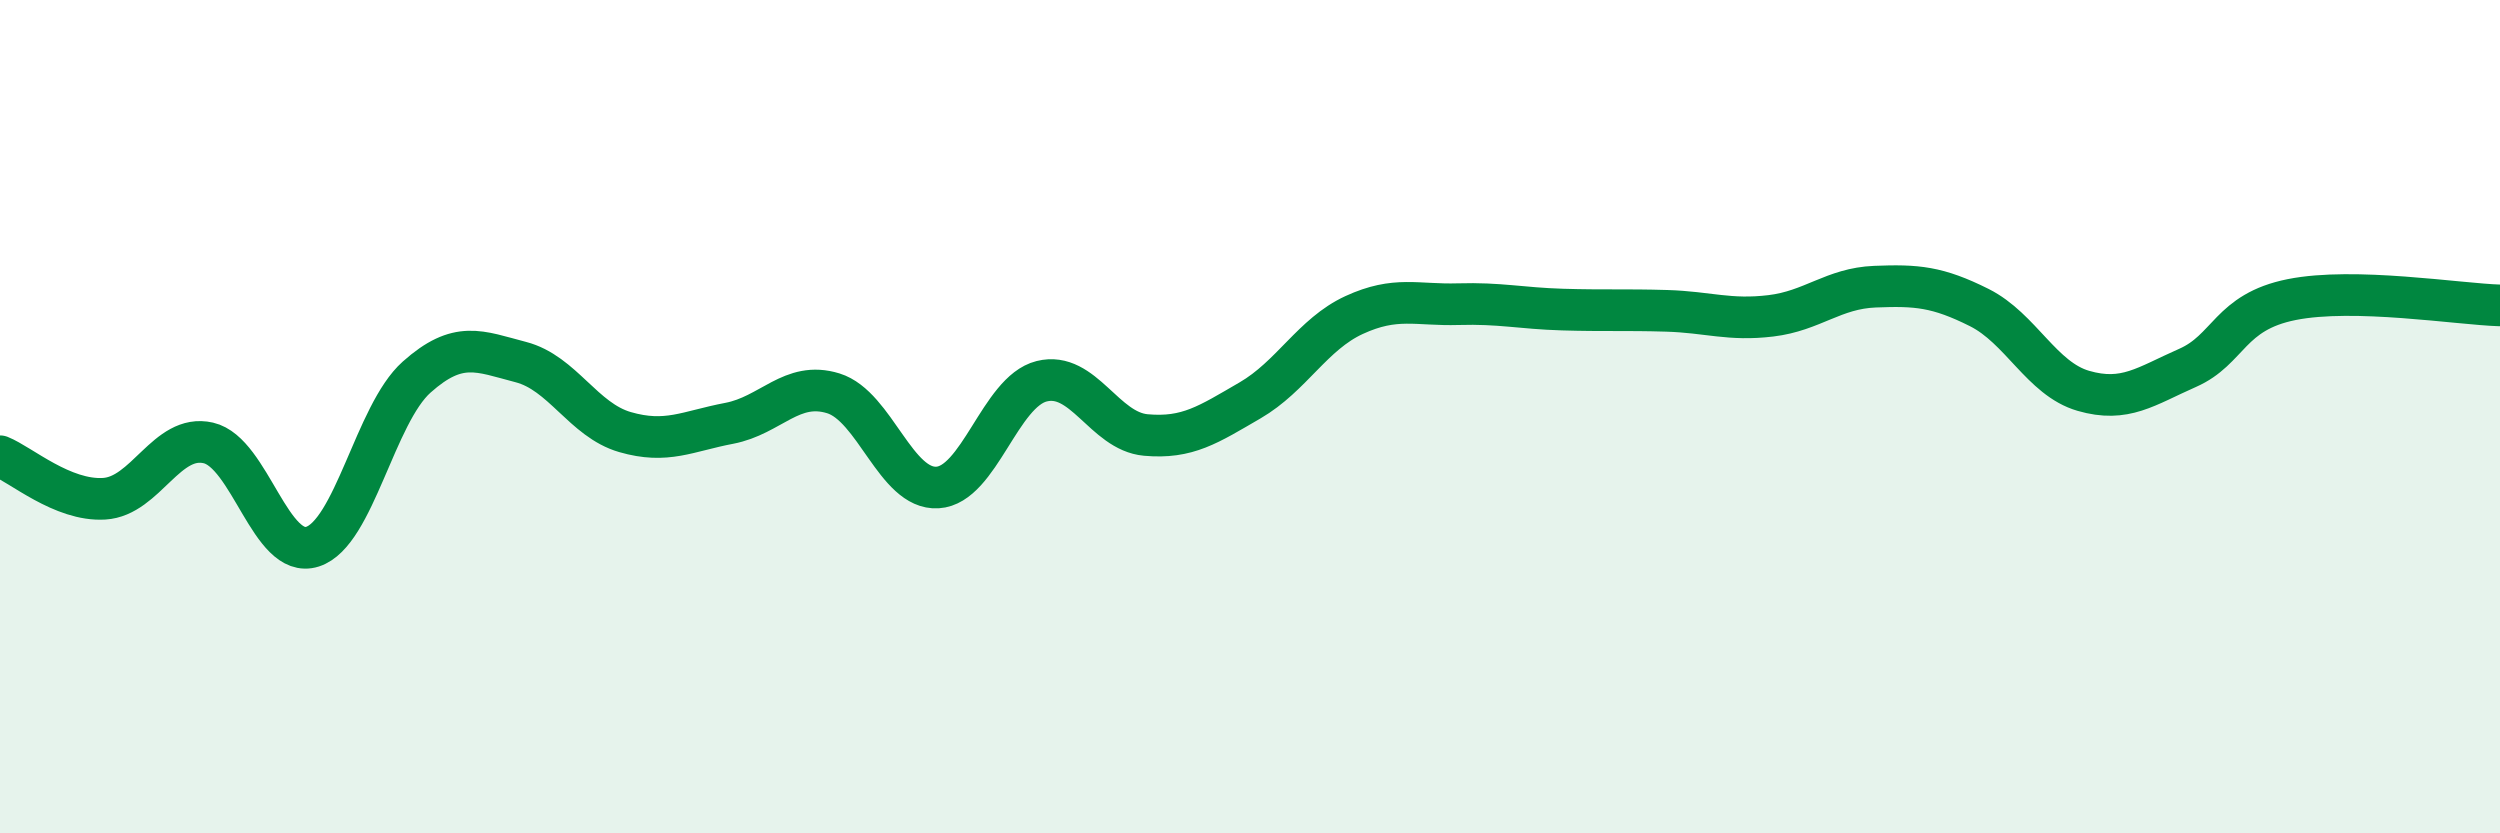 
    <svg width="60" height="20" viewBox="0 0 60 20" xmlns="http://www.w3.org/2000/svg">
      <path
        d="M 0,10.95 C 0.5,11.15 1.5,12.03 2.5,11.97 C 3.5,11.91 4,10.4 5,10.63 C 6,10.86 6.5,13.44 7.5,13.12 C 8.5,12.8 9,9.94 10,9.05 C 11,8.16 11.5,8.43 12.5,8.69 C 13.5,8.95 14,10.08 15,10.37 C 16,10.66 16.5,10.35 17.5,10.16 C 18.5,9.97 19,9.13 20,9.44 C 21,9.75 21.5,11.76 22.5,11.7 C 23.5,11.64 24,9.4 25,9.15 C 26,8.9 26.5,10.35 27.5,10.44 C 28.5,10.53 29,10.19 30,9.61 C 31,9.03 31.5,8.02 32.5,7.56 C 33.5,7.1 34,7.33 35,7.3 C 36,7.27 36.5,7.4 37.5,7.43 C 38.5,7.46 39,7.43 40,7.46 C 41,7.49 41.5,7.7 42.5,7.58 C 43.5,7.46 44,6.92 45,6.88 C 46,6.84 46.5,6.88 47.5,7.38 C 48.5,7.88 49,9.09 50,9.38 C 51,9.67 51.5,9.27 52.5,8.83 C 53.5,8.39 53.5,7.49 55,7.19 C 56.5,6.89 59,7.3 60,7.33L60 20L0 20Z"
        fill="#008740"
        opacity="0.1"
        stroke-linecap="round"
        stroke-linejoin="round"
      />
      <path
        d="M 0,10.95 C 0.5,11.15 1.5,12.03 2.5,11.97 C 3.5,11.91 4,10.4 5,10.63 C 6,10.86 6.5,13.44 7.5,13.12 C 8.5,12.8 9,9.94 10,9.05 C 11,8.16 11.5,8.43 12.5,8.69 C 13.5,8.95 14,10.08 15,10.37 C 16,10.66 16.5,10.35 17.5,10.16 C 18.5,9.97 19,9.13 20,9.44 C 21,9.75 21.5,11.76 22.5,11.7 C 23.5,11.64 24,9.4 25,9.15 C 26,8.9 26.5,10.35 27.5,10.44 C 28.5,10.53 29,10.19 30,9.61 C 31,9.03 31.5,8.02 32.5,7.56 C 33.5,7.1 34,7.33 35,7.3 C 36,7.27 36.5,7.4 37.5,7.43 C 38.5,7.46 39,7.43 40,7.46 C 41,7.49 41.5,7.7 42.5,7.58 C 43.5,7.46 44,6.92 45,6.88 C 46,6.84 46.5,6.88 47.5,7.38 C 48.5,7.88 49,9.09 50,9.38 C 51,9.67 51.5,9.27 52.5,8.83 C 53.5,8.39 53.5,7.49 55,7.19 C 56.5,6.89 59,7.3 60,7.33"
        stroke="#008740"
        stroke-width="1"
        fill="none"
        stroke-linecap="round"
        stroke-linejoin="round"
      />
    </svg>
  